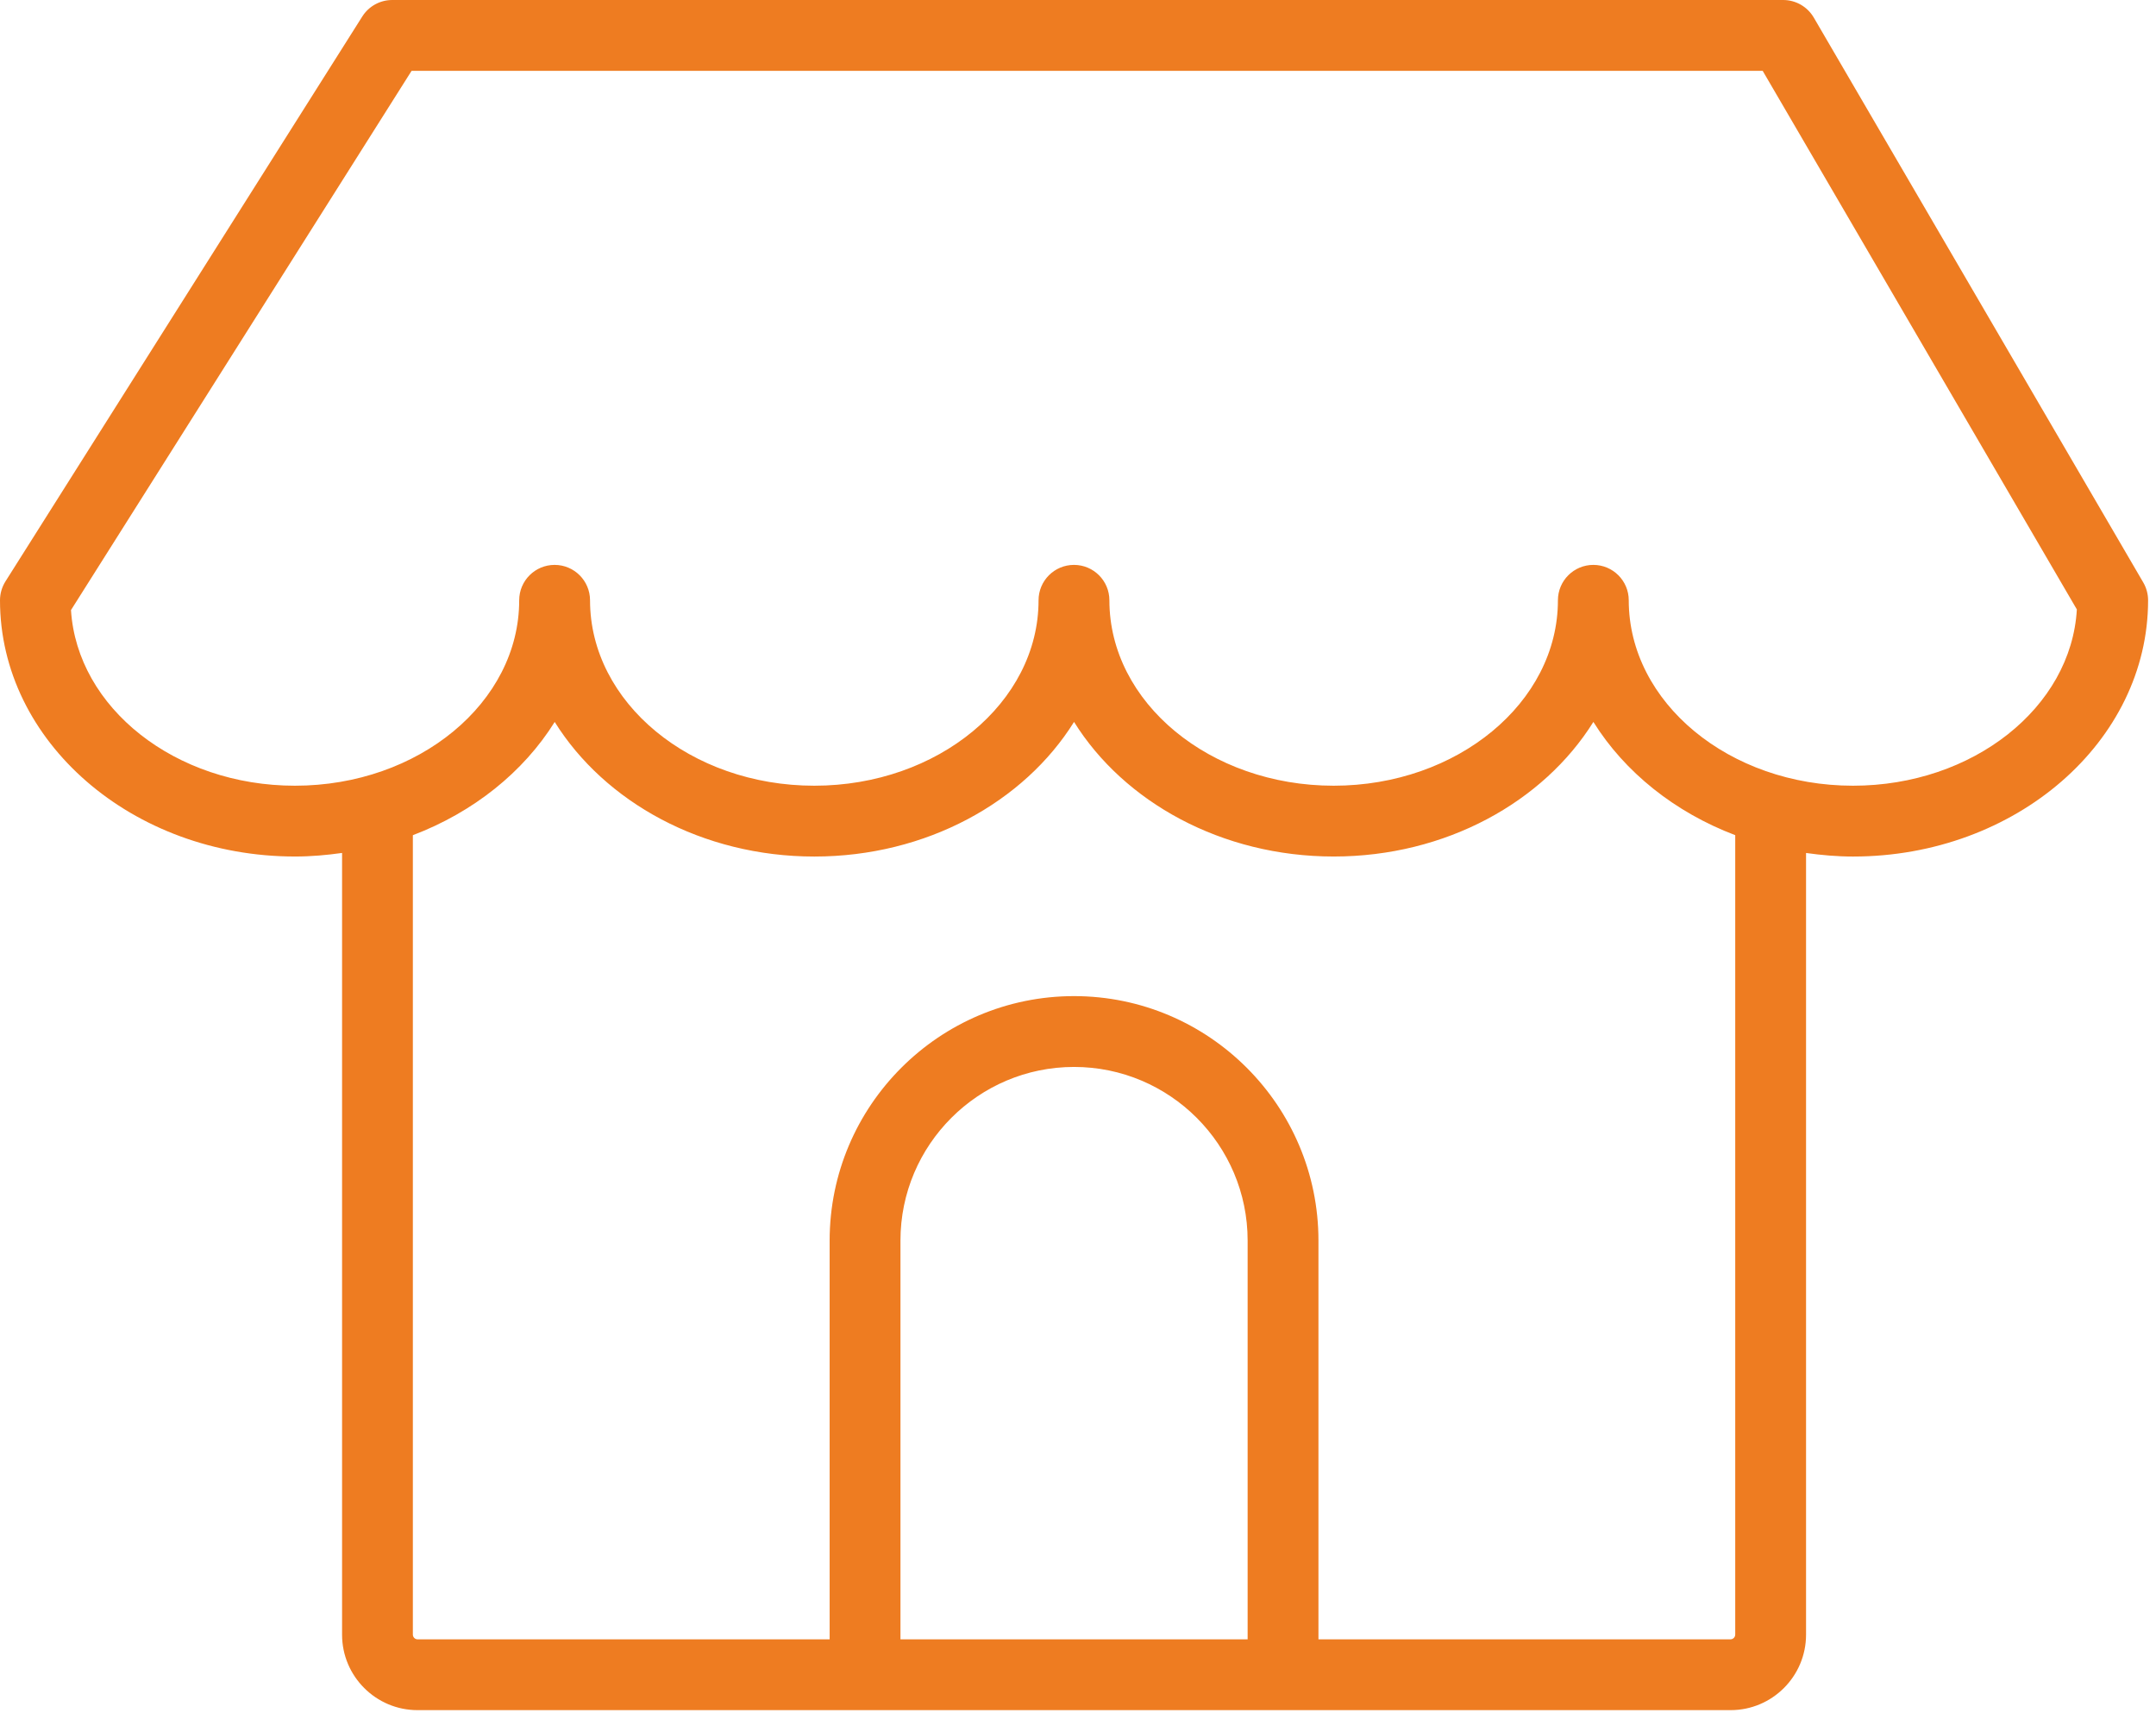 <svg width="253" height="201" viewBox="0 0 253 201" fill="none" xmlns="http://www.w3.org/2000/svg">
<path d="M251.506 68.34L212.841 2.061C212.093 0.784 210.727 0 209.251 0H46.026C44.6 0 43.275 0.731 42.513 1.935L0.641 68.213C0.224 68.877 0 69.647 0 70.432C0 87.007 15.533 100.493 34.626 100.493C36.508 100.493 38.34 100.327 40.141 100.075V191.793C40.141 196.675 44.113 200.647 48.994 200.647H203.083C207.962 200.647 211.934 196.675 211.934 191.793V100.078C213.735 100.33 215.569 100.496 217.449 100.496C236.539 100.496 252.072 87.007 252.072 70.432C252.072 69.698 251.876 68.975 251.506 68.34ZM146.406 192.339H105.666V145.552C105.666 134.321 114.805 125.182 126.036 125.182C137.27 125.182 146.406 134.321 146.406 145.552V192.339V192.339ZM203.621 191.796C203.621 192.084 203.369 192.339 203.08 192.339H154.716V145.552C154.716 129.739 141.852 116.872 126.036 116.872C110.223 116.872 97.356 129.736 97.356 145.552V192.339H48.992C48.703 192.339 48.448 192.084 48.448 191.796V97.992C55.551 95.294 61.422 90.589 65.093 84.705C70.956 94.101 82.416 100.496 95.563 100.496C108.71 100.496 120.174 94.099 126.036 84.702C131.895 94.099 143.359 100.493 156.509 100.493C169.658 100.493 181.117 94.096 186.979 84.702C190.65 90.586 196.518 95.294 203.624 97.989V191.796H203.621ZM217.446 92.186C202.935 92.186 191.129 82.427 191.129 70.434C191.129 68.141 189.27 66.278 186.973 66.278C184.679 66.278 182.817 68.138 182.817 70.434C182.817 82.427 171.011 92.186 156.5 92.186C141.989 92.186 130.184 82.427 130.184 70.434C130.184 68.141 128.324 66.278 126.028 66.278C123.731 66.278 121.871 68.138 121.871 70.434C121.871 82.427 110.066 92.186 95.555 92.186C81.044 92.186 69.239 82.427 69.239 70.434C69.239 68.141 67.379 66.278 65.082 66.278C62.785 66.278 60.926 68.138 60.926 70.434C60.926 82.427 49.12 92.186 34.609 92.186C20.564 92.186 9.052 83.044 8.33 71.58L48.297 8.313H206.847L243.712 71.504C243.053 83.002 231.525 92.186 217.446 92.186Z" fill="#EE7C21"/>
</svg>
